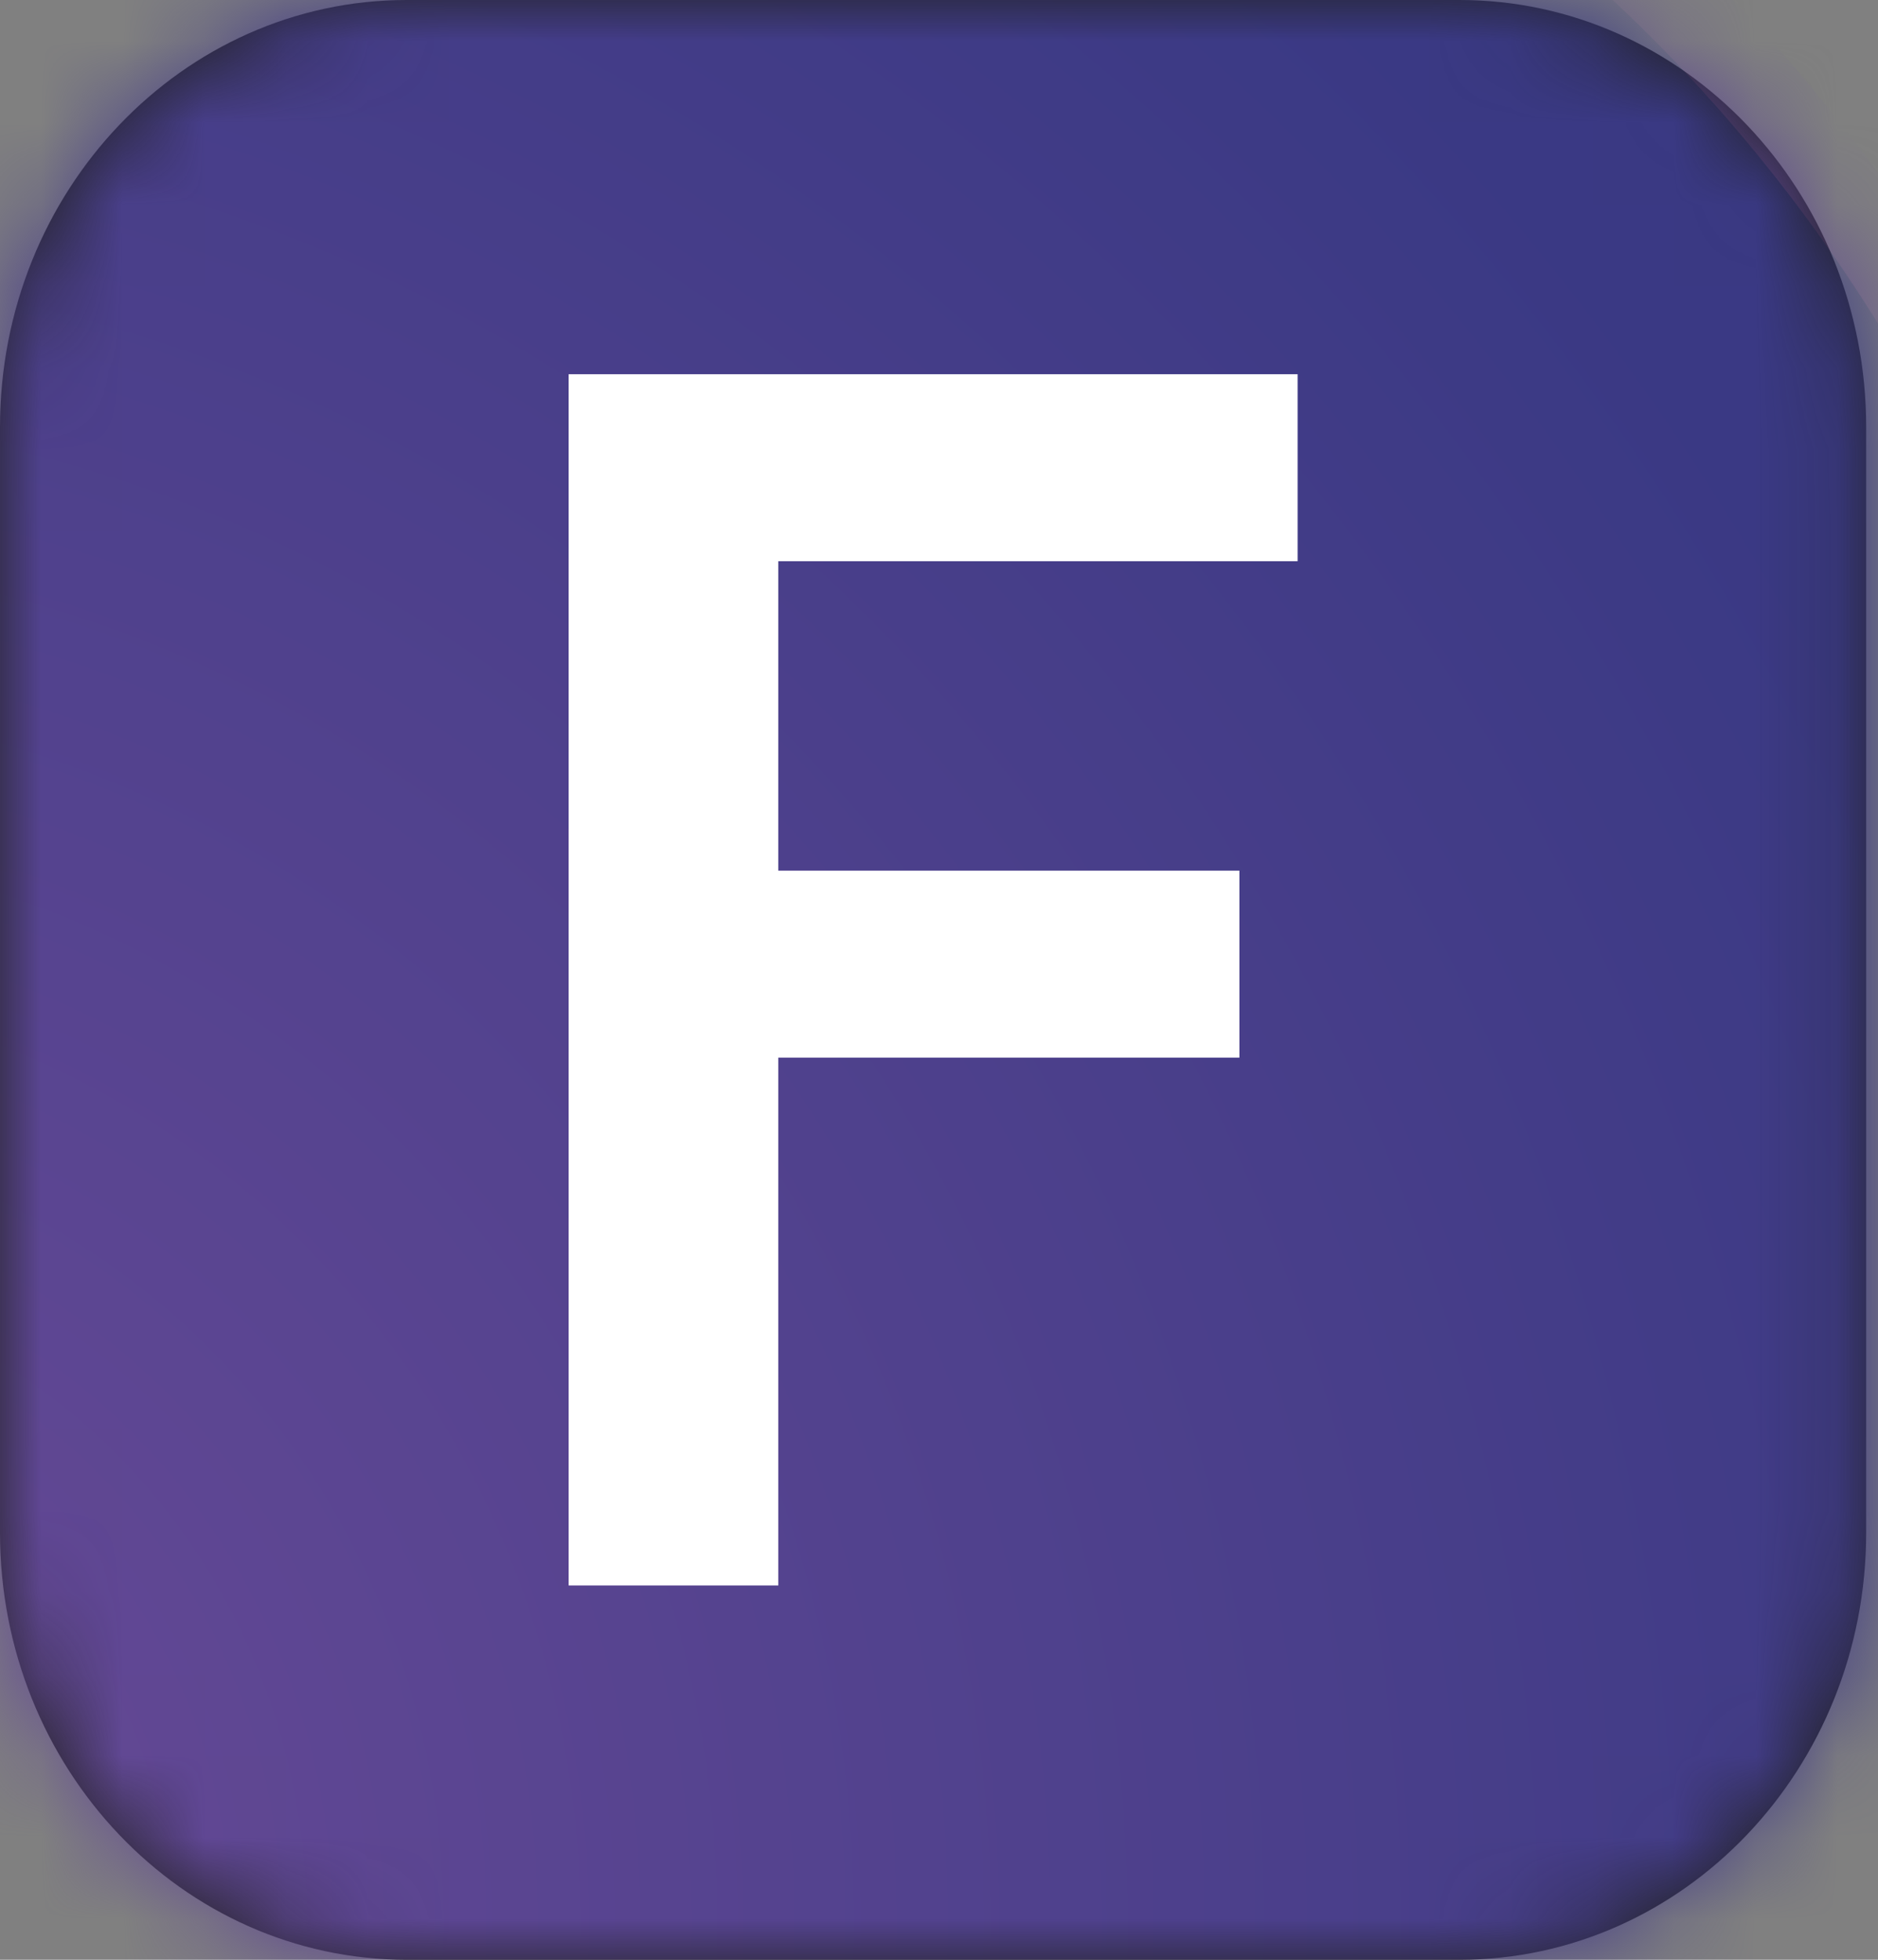 <svg width="23" height="24" viewBox="0 0 23 24" fill="none" xmlns="http://www.w3.org/2000/svg">
    <rect x="0" y="0" width="23" height="24" fill="#808080" stroke="none"/>
    <path d="M17.874 0H4.982C2.23 0 0 2.342 0 5.231V18.769C0 21.658 2.23 24 4.982 24H17.874C20.625 24 22.855 21.658 22.855 18.769V5.231C22.855 2.342 20.625 0 17.874 0Z" fill="#212121"/>
    <mask id="mask0_8543_894" style="mask-type:luminance" maskUnits="userSpaceOnUse" x="0" y="0" width="23" height="24">
        <path d="M17.874 0H4.982C2.23 0 0 2.342 0 5.231V18.769C0 21.658 2.23 24 4.982 24H17.874C20.625 24 22.855 21.658 22.855 18.769V5.231C22.855 2.342 20.625 0 17.874 0Z" fill="white"/>
    </mask>
    <g mask="url(#mask0_8543_894)">
        <path style="mix-blend-mode:multiply" d="M13.234 -11.328C25.36 -11.328 35.191 -1.004 35.191 11.729C35.191 24.463 25.361 34.786 13.234 34.786C1.108 34.786 -8.723 24.463 -8.723 11.729C-8.723 -1.004 1.108 -11.328 13.234 -11.328Z" fill="url(#paint0_radial_8543_894)"/>
        <path d="M7.35 -6.014C18.222 -6.014 27.035 3.242 27.035 14.658C27.035 26.075 18.222 35.331 7.35 35.331C-3.523 35.331 -12.336 26.076 -12.336 14.659C-12.336 3.242 -3.522 -6.014 7.35 -6.014Z" fill="url(#paint1_radial_8543_894)"/>
        <path d="M7.35 -4.949C17.661 -4.949 26.02 3.829 26.02 14.657C26.02 25.485 17.662 34.262 7.35 34.263C-2.962 34.263 -11.32 25.486 -11.32 14.657C-11.32 3.829 -2.961 -4.949 7.35 -4.949Z" fill="url(#paint2_radial_8543_894)"/>
    </g>
    <path d="M6.964 19.417V4.583H15.892V6.873H9.532V10.662H15.179V12.952H9.532V19.416H6.964V19.417Z" fill="white"/>
    <defs>
        <radialGradient id="paint0_radial_8543_894" cx="0" cy="0" r="1" gradientUnits="userSpaceOnUse" gradientTransform="translate(10.949 9.519) rotate(-90) scale(23.23 22.122)">
            <stop stop-color="#262425"/>
            <stop offset="0.38" stop-color="#363435" stop-opacity="0.92"/>
            <stop offset="0.65" stop-color="#6C6B6B" stop-opacity="0.68"/>
            <stop offset="0.89" stop-color="#C6C6C6" stop-opacity="0.26"/>
            <stop offset="1" stop-color="white" stop-opacity="0"/>
        </radialGradient>
        <radialGradient id="paint1_radial_8543_894" cx="0" cy="0" r="1" gradientUnits="userSpaceOnUse" gradientTransform="translate(24.213 13.09) rotate(-90) scale(39.618 37.728)">
            <stop stop-color="#6A4B98"/>
            <stop offset="1" stop-color="#3A3984"/>
        </radialGradient>
        <radialGradient id="paint2_radial_8543_894" cx="0" cy="0" r="1" gradientUnits="userSpaceOnUse" gradientTransform="translate(-3.609 23.39) rotate(-90) scale(31.306 29.813)">
            <stop stop-color="#6A4B98"/>
            <stop offset="1" stop-color="#3A3984"/>
        </radialGradient>
    </defs>
</svg>
